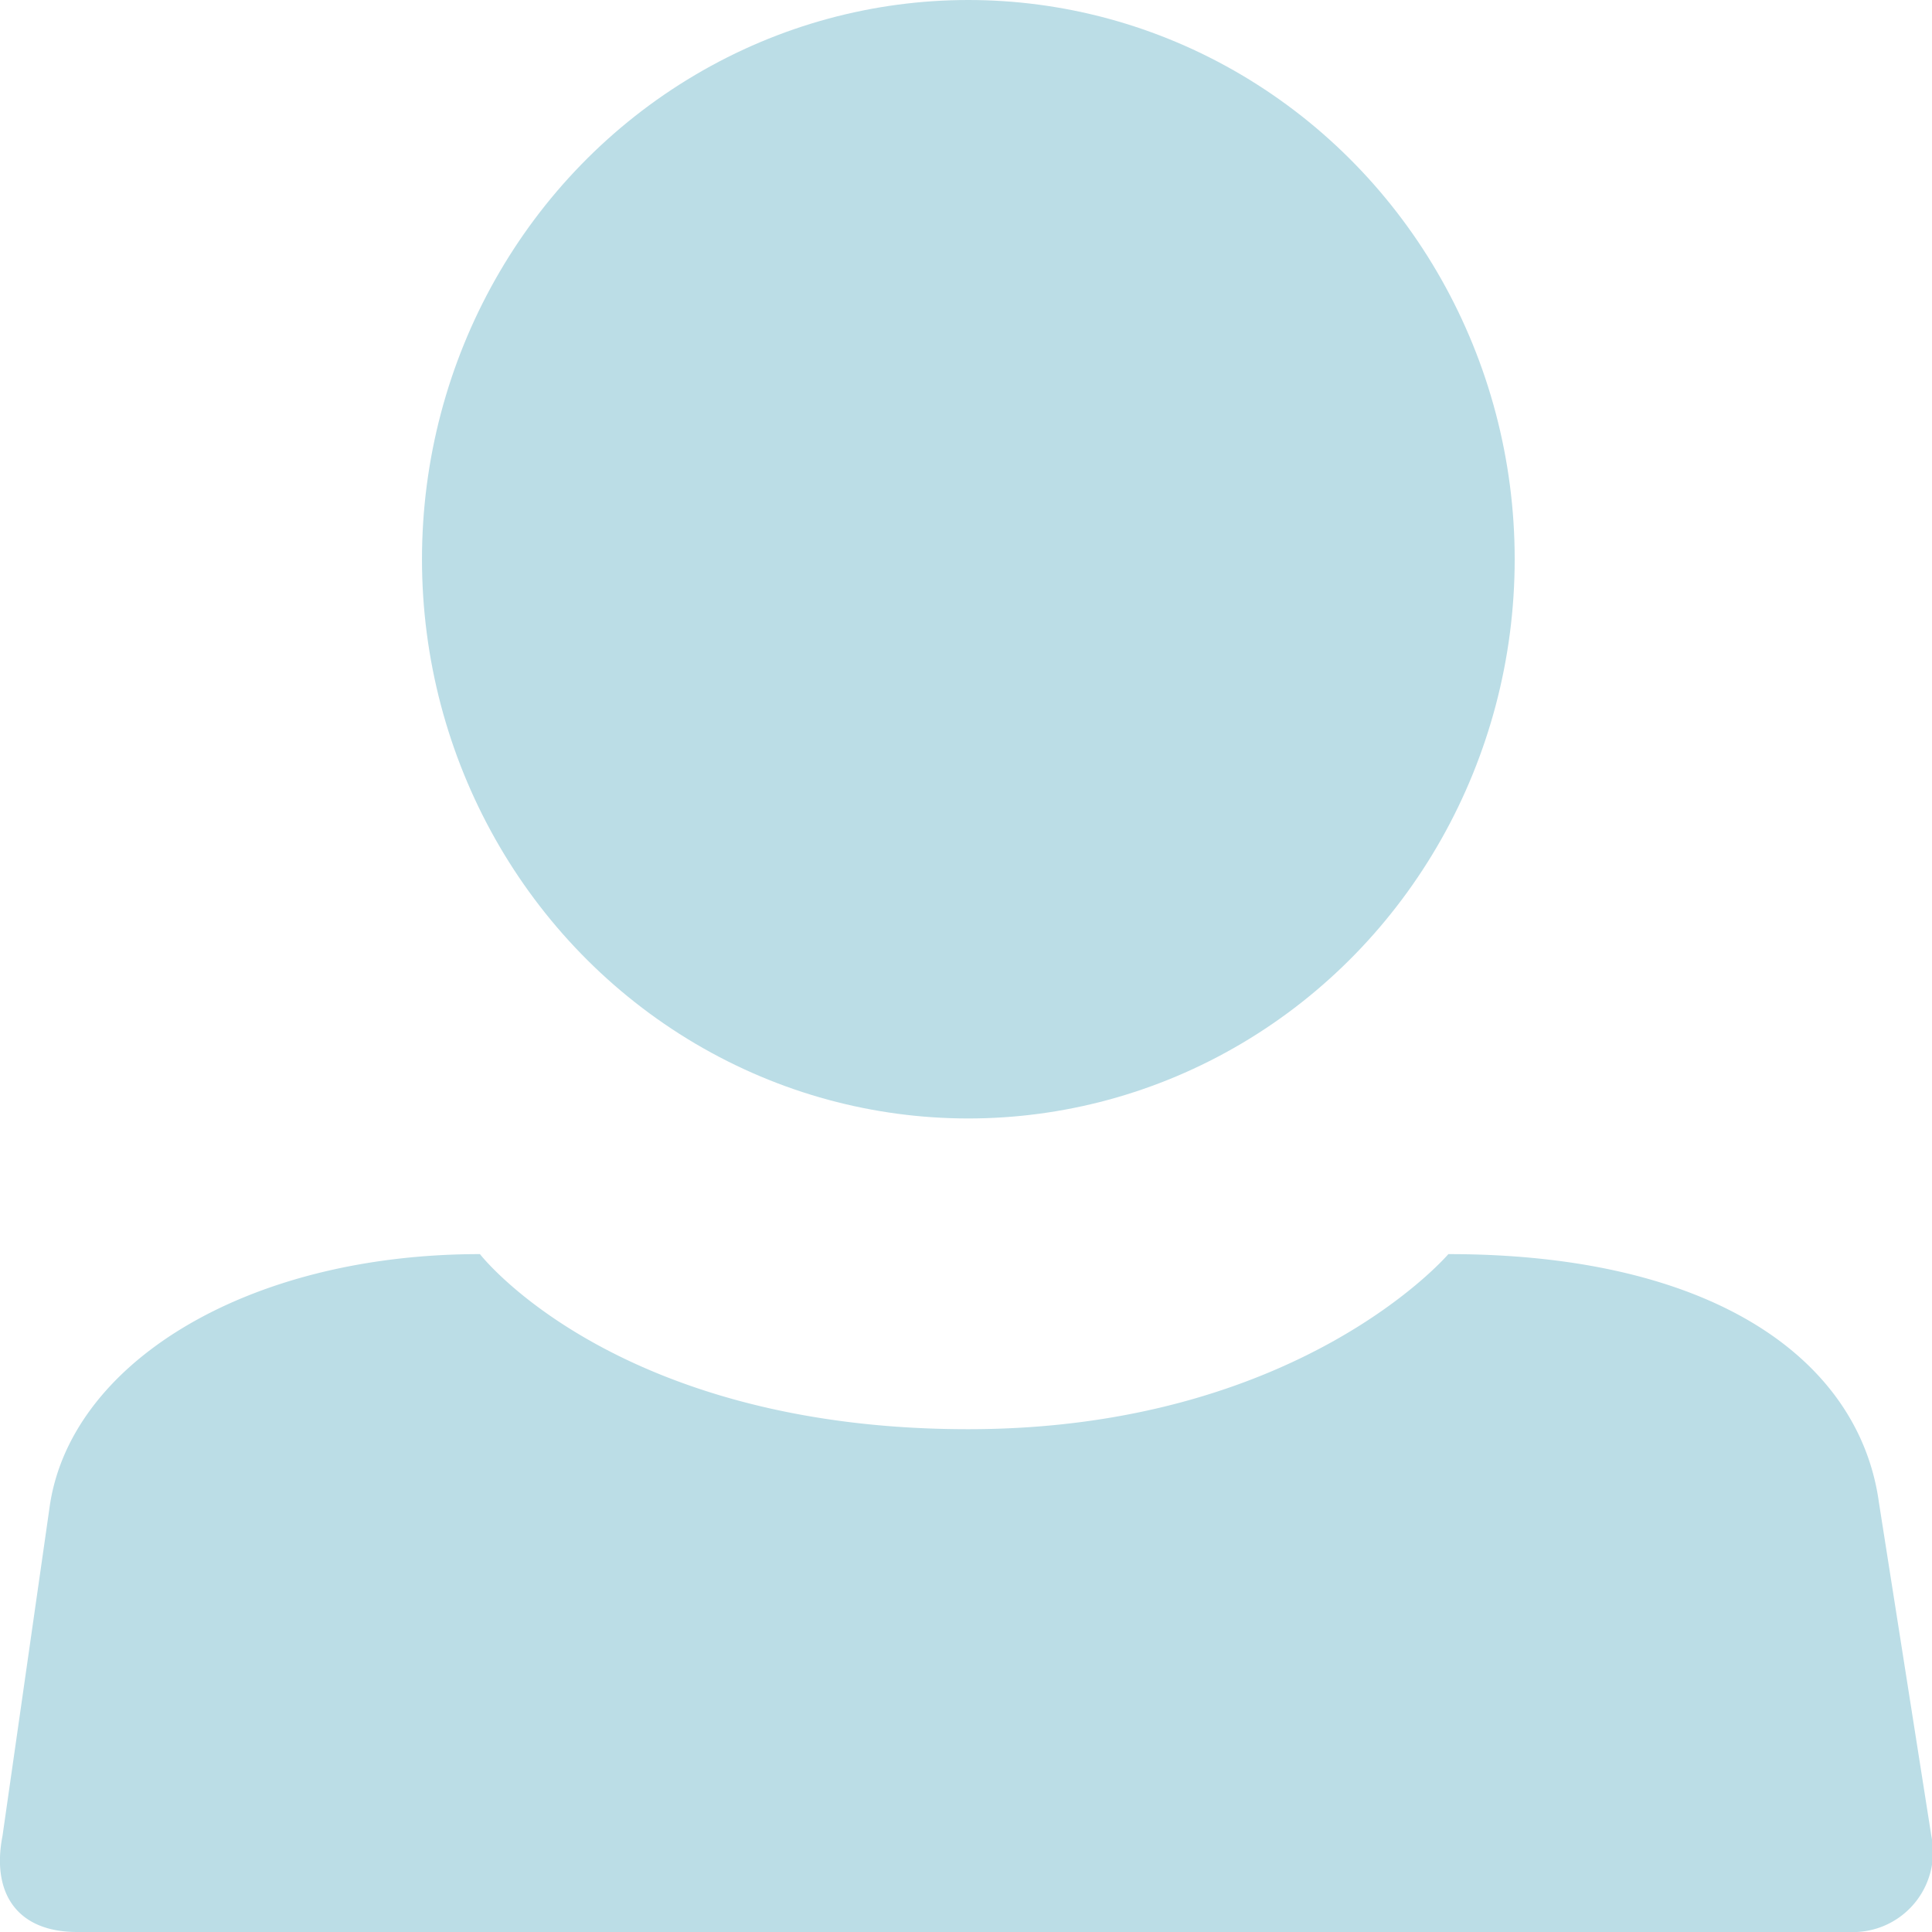 <svg id="individual-solid" xmlns="http://www.w3.org/2000/svg" width="24" height="24" viewBox="0 0 24 24">
  <ellipse id="Ellipse_6215" data-name="Ellipse 6215" cx="6.787" cy="6.947" rx="6.787" ry="6.947" transform="translate(5.242 0)" fill="#bbdde6"/>
  <path id="Path_1573" data-name="Path 1573" d="M24,52.428l-.651-4.14C23.109,46.533,21.326,45.2,18,45.2c0,0-1.851,2.175-5.965,2.175C7.649,47.375,5.97,45.2,5.97,45.2,3.056,45.2.862,46.568.622,48.358l-.583,4.07c-.137.7.171,1.193.926,1.193h22.11A.994.994,0,0,0,24,52.428Z" transform="translate(-0.008 -29.621)" fill="#bbdde6"/>
</svg>

